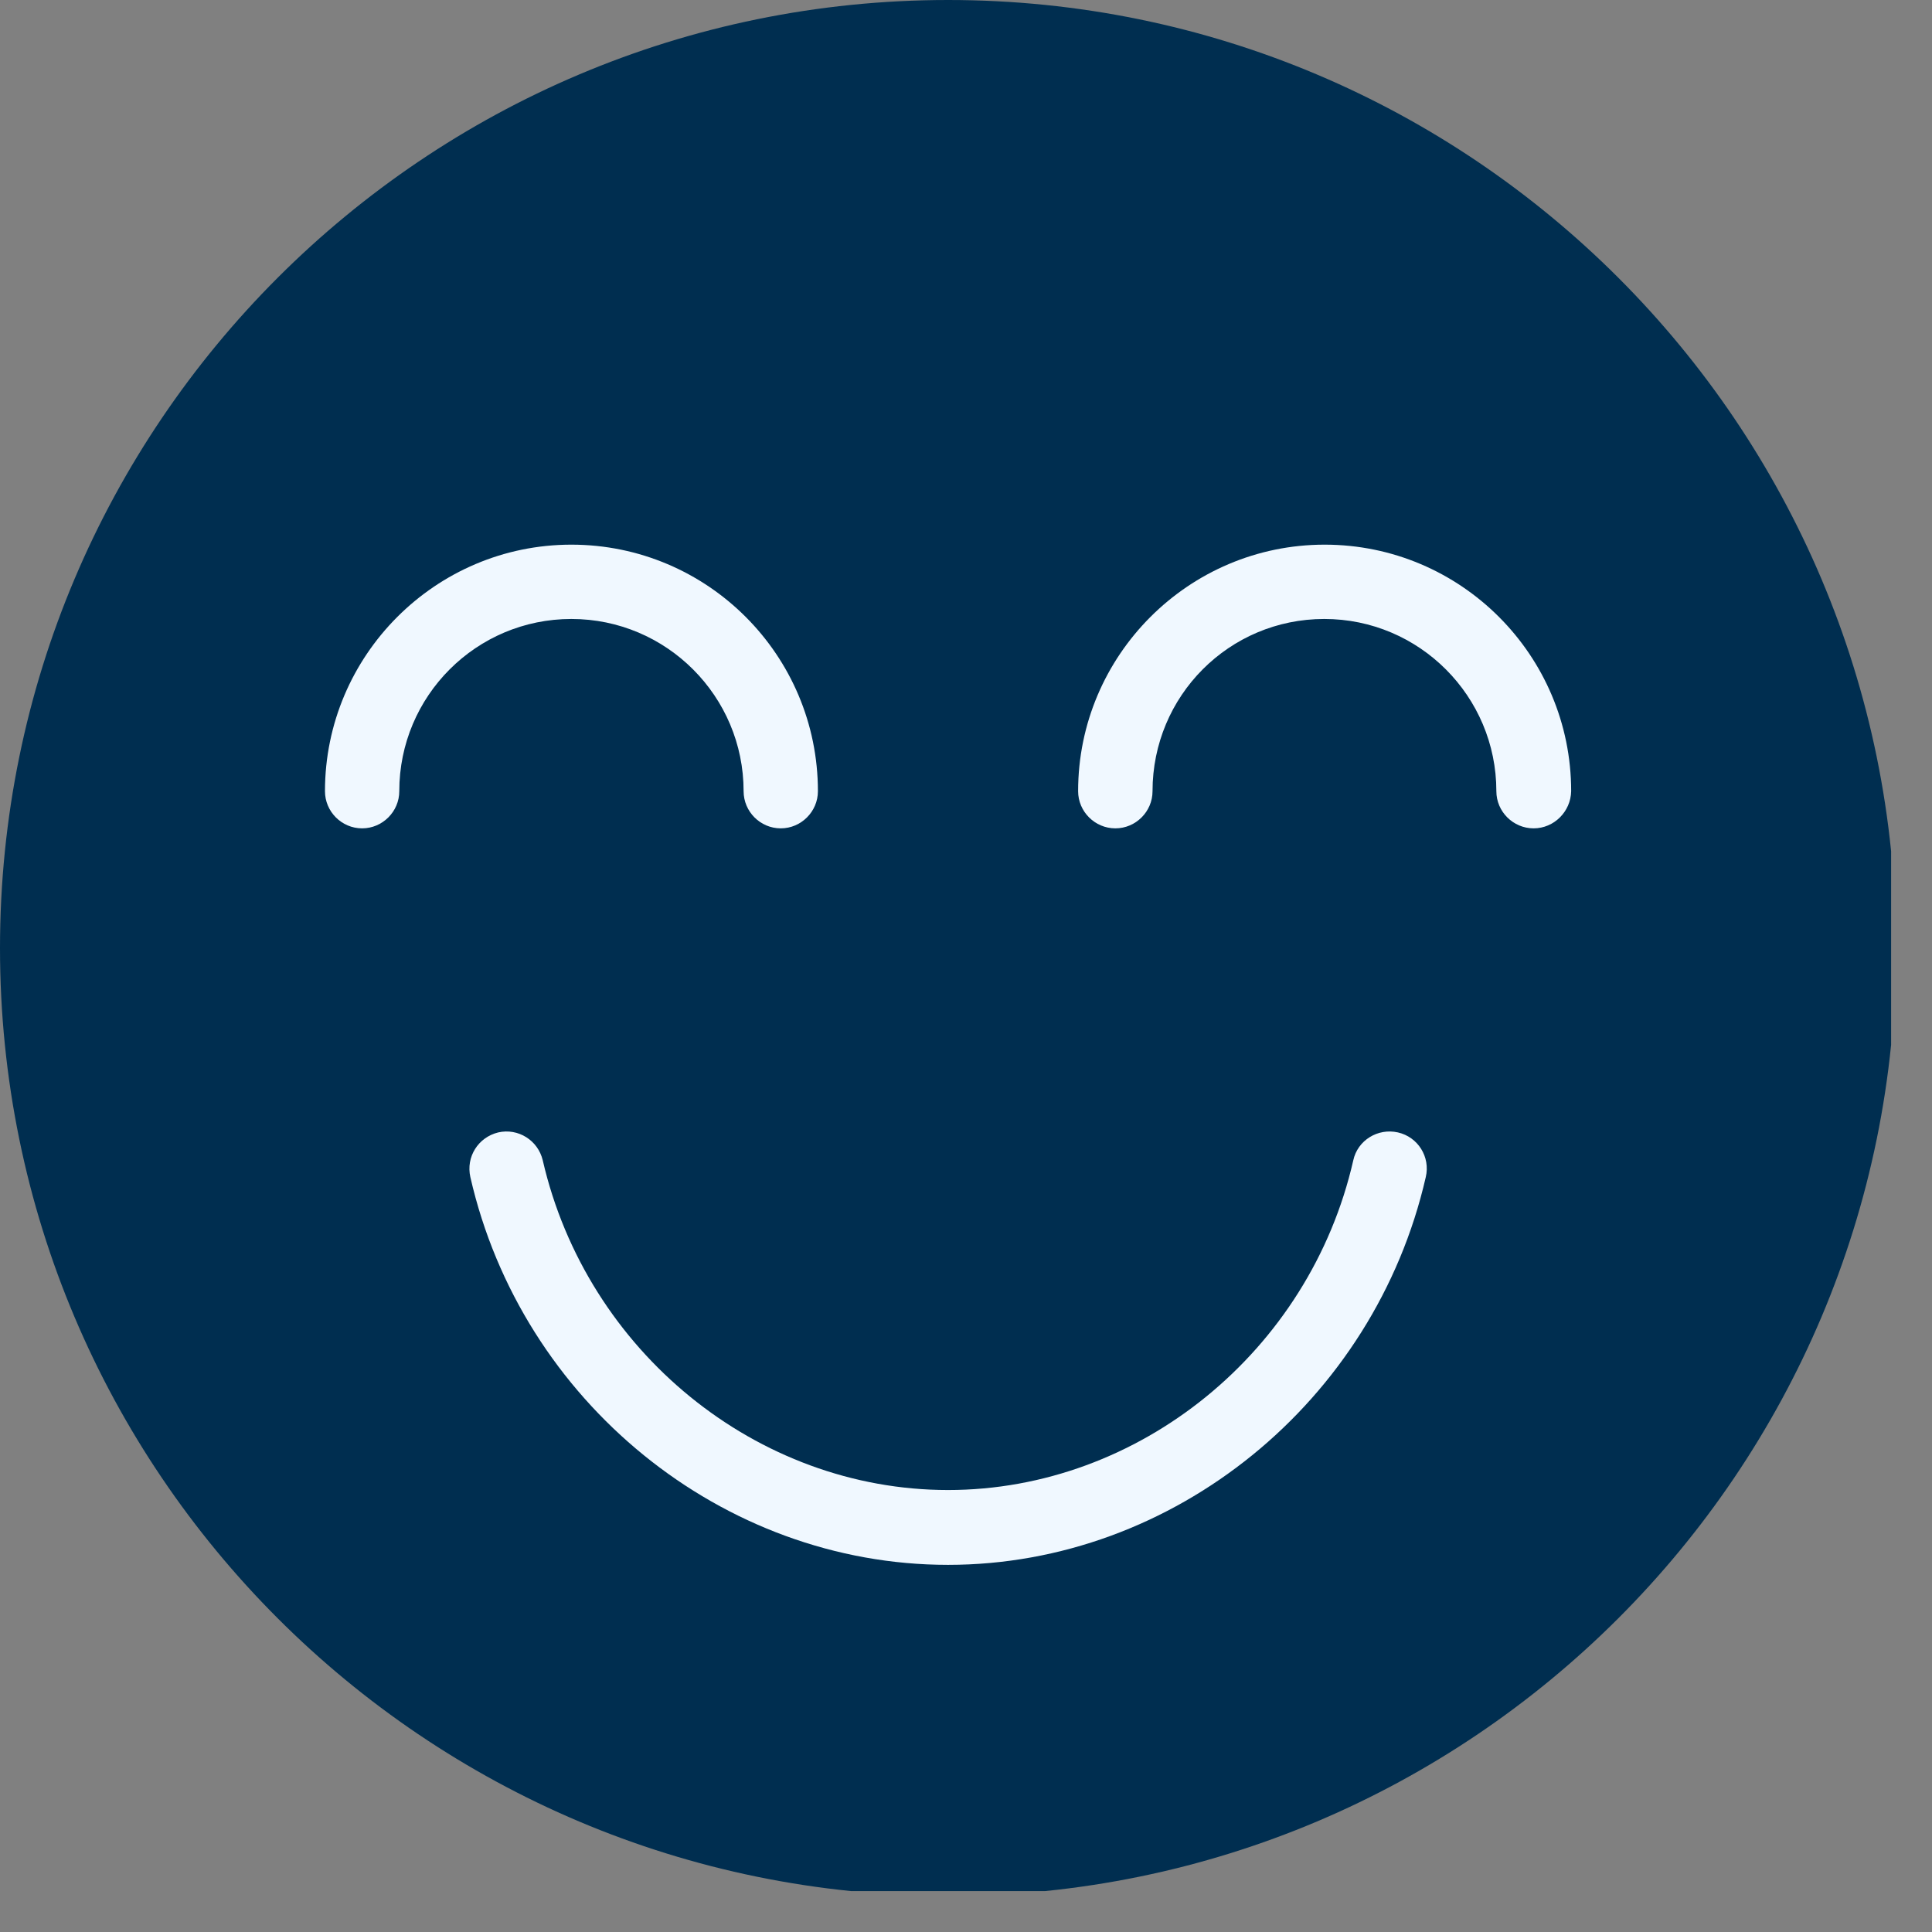 <svg xmlns="http://www.w3.org/2000/svg" xmlns:xlink="http://www.w3.org/1999/xlink" width="78" zoomAndPan="magnify" viewBox="0 0 58.5 58.5" height="78" preserveAspectRatio="xMidYMid meet" version="1.0"><rect x="0" y="0" width="58.5" height="58.5" fill="#808080" stroke="none"/><defs><g/><clipPath id="eb2bd9cce5"><path d="M 0 0 L 57.262 0 L 57.262 57.262 L 0 57.262 Z M 0 0 " clip-rule="nonzero"/></clipPath></defs><g clip-path="url(#eb2bd9cce5)"><path fill="#002e50" d="M 28.707 0 C 44.555 0 57.41 12.855 57.41 28.707 C 57.41 44.555 44.555 57.41 28.707 57.41 C 12.855 57.41 0 44.555 0 28.707 C 0 12.855 12.855 0 28.707 0 Z M 28.707 0 " fill-opacity="1" fill-rule="nonzero"/></g><path fill="#f0f8ff" d="M 46.438 25.082 C 45.816 25.082 45.309 24.574 45.309 23.957 C 45.309 21.086 42.98 18.742 40.098 18.742 C 37.215 18.742 34.898 21.074 34.898 23.957 C 34.898 24.574 34.391 25.082 33.773 25.082 C 33.152 25.082 32.645 24.574 32.645 23.957 C 32.645 19.848 35.988 16.492 40.109 16.492 C 44.23 16.492 47.574 19.836 47.574 23.957 C 47.562 24.574 47.055 25.082 46.438 25.082 Z M 46.438 25.082 " fill-opacity="1" fill-rule="nonzero"/><path fill="#f0f8ff" d="M 23.641 25.082 C 23.02 25.082 22.516 24.574 22.516 23.957 C 22.516 21.086 20.184 18.742 17.301 18.742 C 14.422 18.742 12.09 21.074 12.09 23.957 C 12.09 24.574 11.582 25.082 10.965 25.082 C 10.344 25.082 9.84 24.574 9.84 23.957 C 9.84 19.848 13.184 16.492 17.301 16.492 C 21.422 16.492 24.766 19.836 24.766 23.957 C 24.766 24.574 24.258 25.082 23.641 25.082 Z M 23.641 25.082 " fill-opacity="1" fill-rule="nonzero"/><path fill="#f0f8ff" d="M 28.707 47.383 C 21.871 47.383 15.793 42.441 14.242 35.641 C 14.105 35.031 14.477 34.438 15.086 34.289 C 15.691 34.152 16.289 34.527 16.434 35.133 C 17.766 40.918 22.918 45.117 28.707 45.117 C 34.492 45.117 39.66 40.918 40.977 35.133 C 41.109 34.527 41.719 34.152 42.328 34.289 C 42.934 34.426 43.316 35.031 43.172 35.641 C 41.617 42.441 35.539 47.383 28.707 47.383 Z M 28.707 47.383 " fill-opacity="1" fill-rule="nonzero"/><g fill="#002e50" fill-opacity="1"><g transform="translate(19.176, 37.939)"><g><path d="M 4.266 0.141 C 3.734 0.141 3.258 0.031 2.844 -0.188 C 2.438 -0.406 2.125 -0.707 1.906 -1.094 C 1.695 -1.477 1.594 -1.91 1.594 -2.391 C 1.594 -2.879 1.695 -3.312 1.906 -3.688 C 2.125 -4.07 2.438 -4.375 2.844 -4.594 C 3.258 -4.82 3.734 -4.938 4.266 -4.938 C 4.816 -4.938 5.297 -4.828 5.703 -4.609 C 6.109 -4.391 6.422 -4.086 6.641 -3.703 C 6.859 -3.328 6.969 -2.895 6.969 -2.406 C 6.969 -1.664 6.723 -1.055 6.234 -0.578 C 5.742 -0.098 5.086 0.141 4.266 0.141 Z M 4.266 0.141 "/></g></g></g></svg>